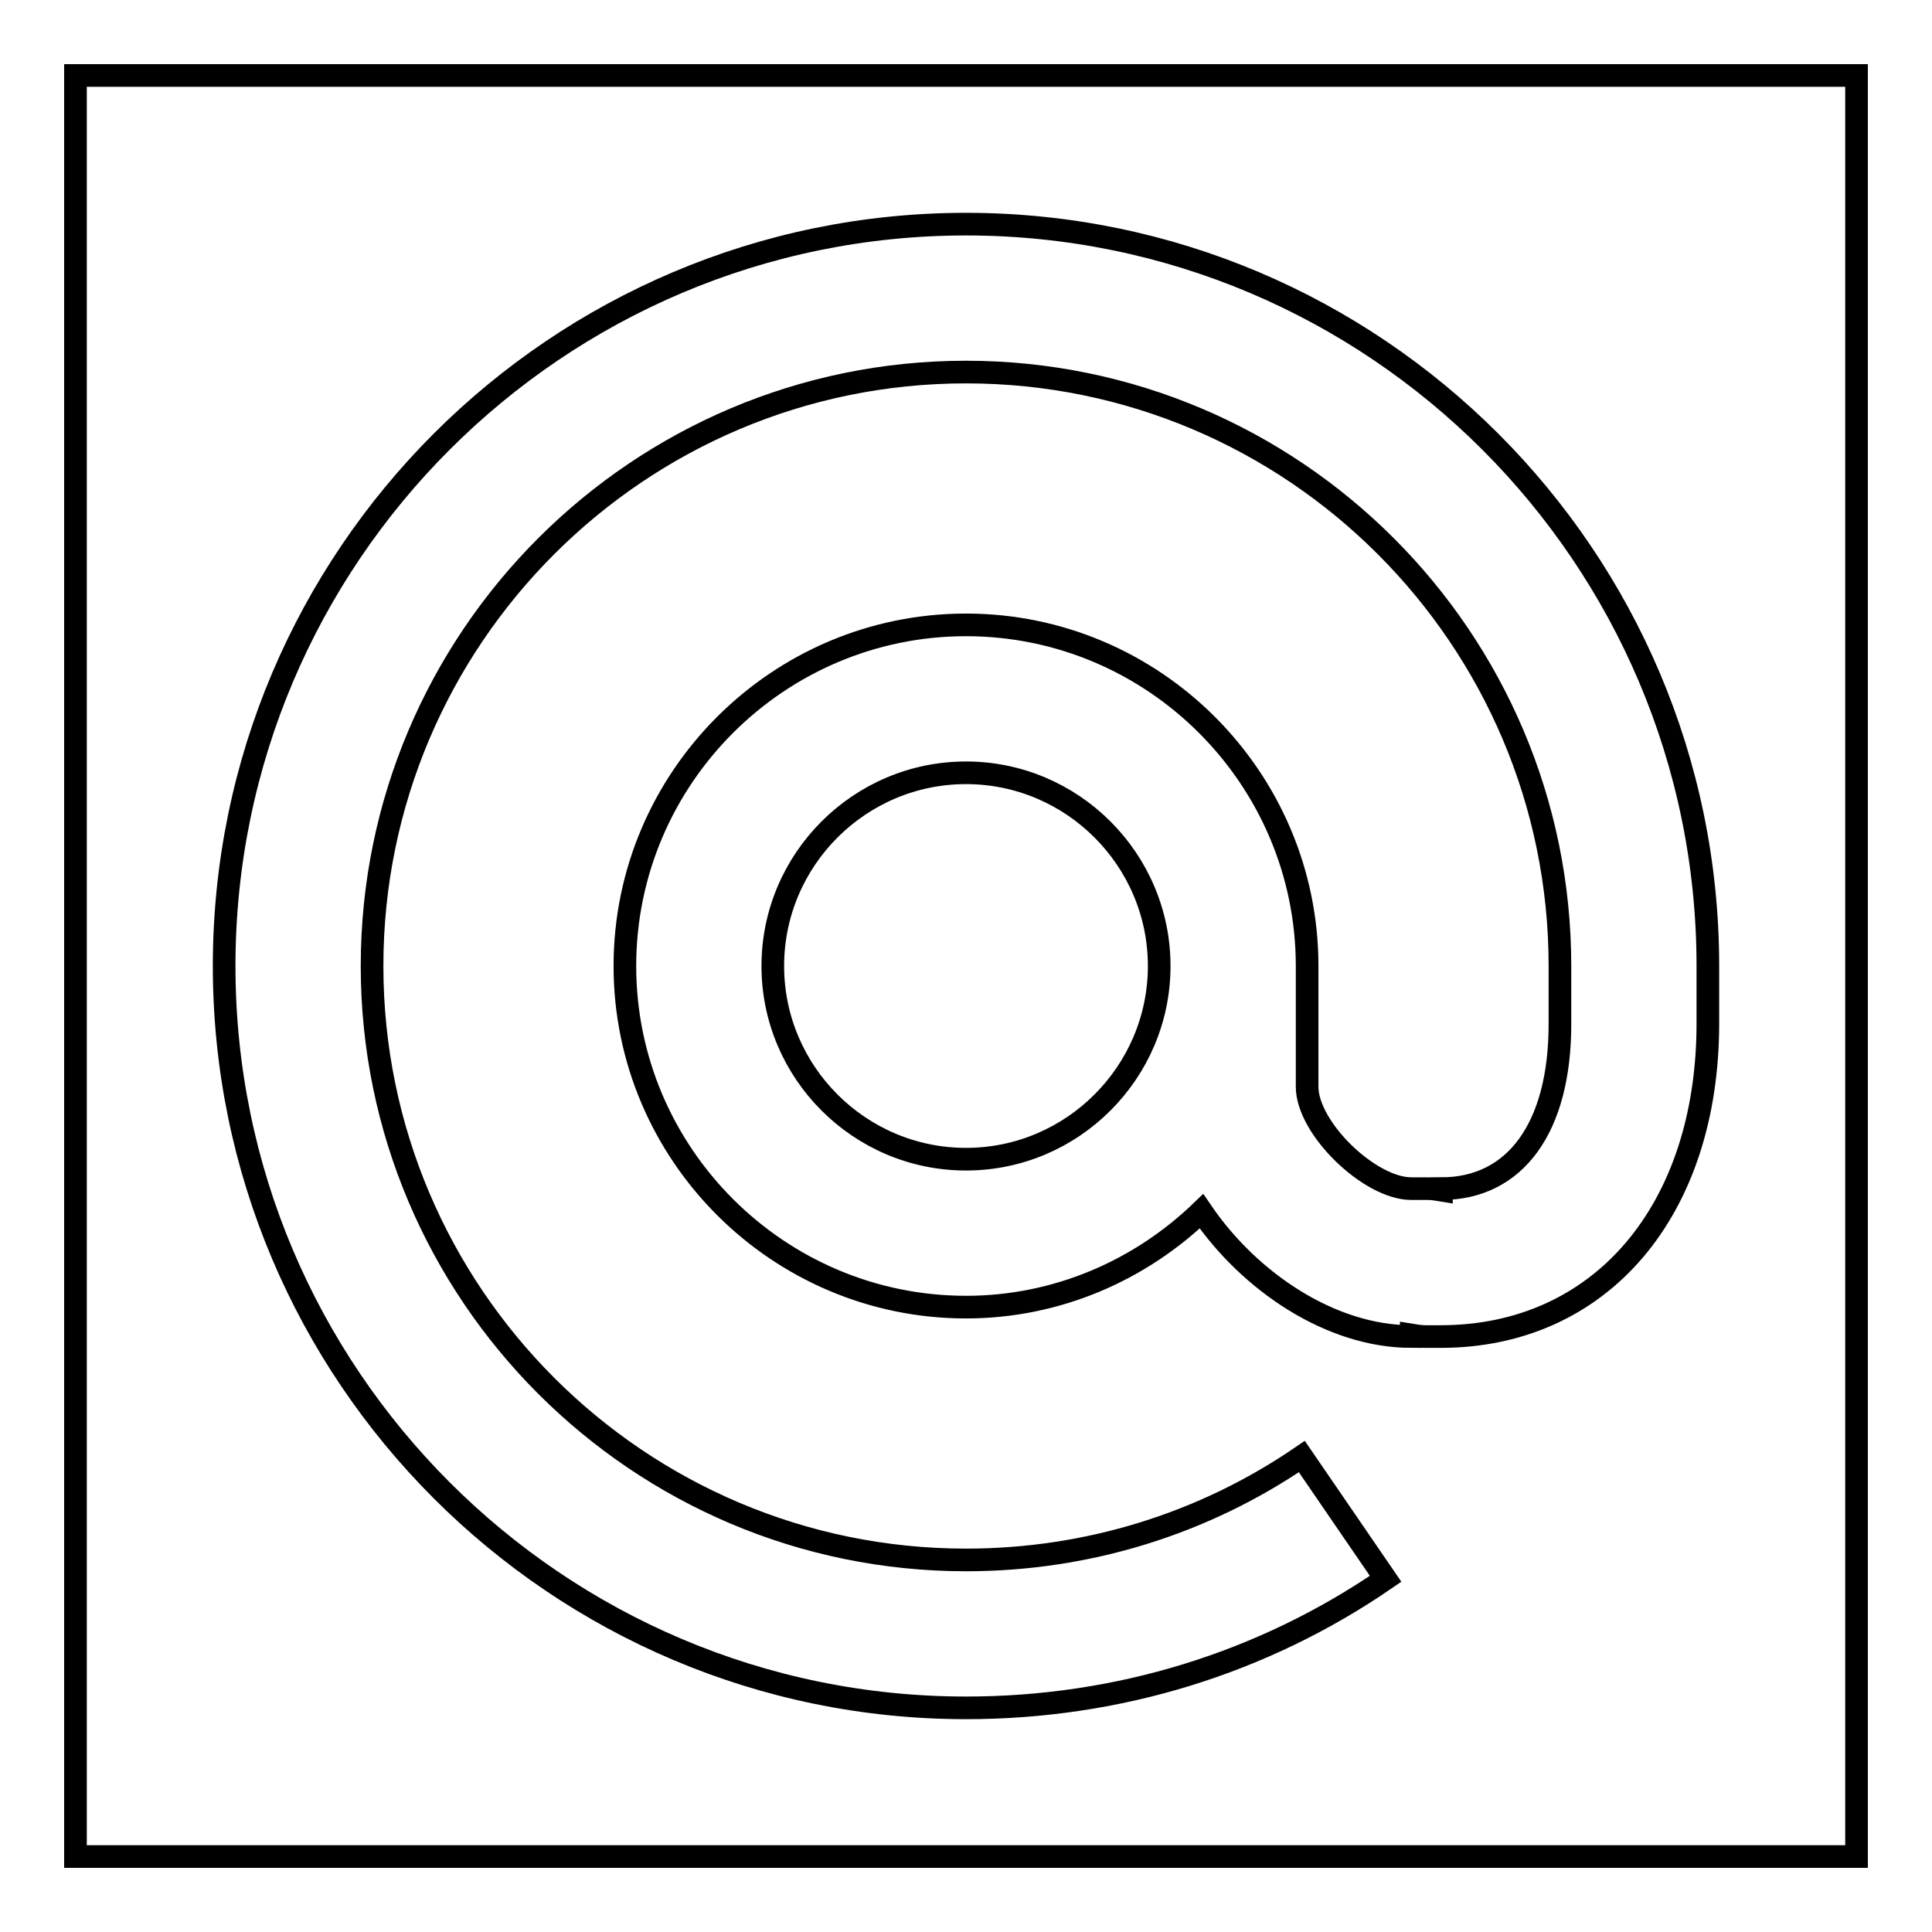 <?xml version="1.0" encoding="utf-8"?>
<!-- Svg Vector Icons : http://www.onlinewebfonts.com/icon -->
<!DOCTYPE svg PUBLIC "-//W3C//DTD SVG 1.1//EN" "http://www.w3.org/Graphics/SVG/1.1/DTD/svg11.dtd">
<svg version="1.1" xmlns="http://www.w3.org/2000/svg" xmlns:xlink="http://www.w3.org/1999/xlink" x="0px" y="0px" viewBox="0 0 256 256" enable-background="new 0 0 256 256" xml:space="preserve">
<g><g><path stroke-width="3" fill-opacity="0" stroke="#000000"  d="M10,10h236v236H10V10z"/><path stroke-width="3" fill-opacity="0" stroke="#000000"  d="M128,29.7c-54.2,0-98.3,44.1-98.3,98.3c0,54.2,44.1,98.3,98.3,98.3c20.1,0,39.3-5.9,55.6-17.1L172.5,193c-13,8.9-28.4,13.7-44.5,13.7c-43.4,0-78.7-35.3-78.7-78.7c0-43.4,35.3-78.7,78.7-78.7s78.7,35.3,78.7,78.7v7.7c0,13.7-5.9,21.8-15.7,21.8l0,0.2c-0.6-0.1-1.2-0.2-1.9-0.2H187c-5.5,0-13.8-8-13.8-13.5v-16c0-24.9-20.3-45.2-45.2-45.2c-24.9,0-45.2,20.3-45.2,45.2c0,24.9,20.3,45.2,45.2,45.2c12.1,0,23.1-4.9,31.2-12.7c6.4,9.4,17.2,16.6,27.8,16.6l0-0.2c0.6,0.1,1.3,0.2,1.9,0.2h2c21.2,0,35.4-16.7,35.4-41.5V128C226.3,73.8,182.2,29.7,128,29.7z M128,153.6c-14.1,0-25.6-11.5-25.6-25.6c0-14.1,11.5-25.6,25.6-25.6c14.1,0,25.6,11.5,25.6,25.6C153.6,142.1,142.1,153.6,128,153.6z"/></g></g>
</svg>